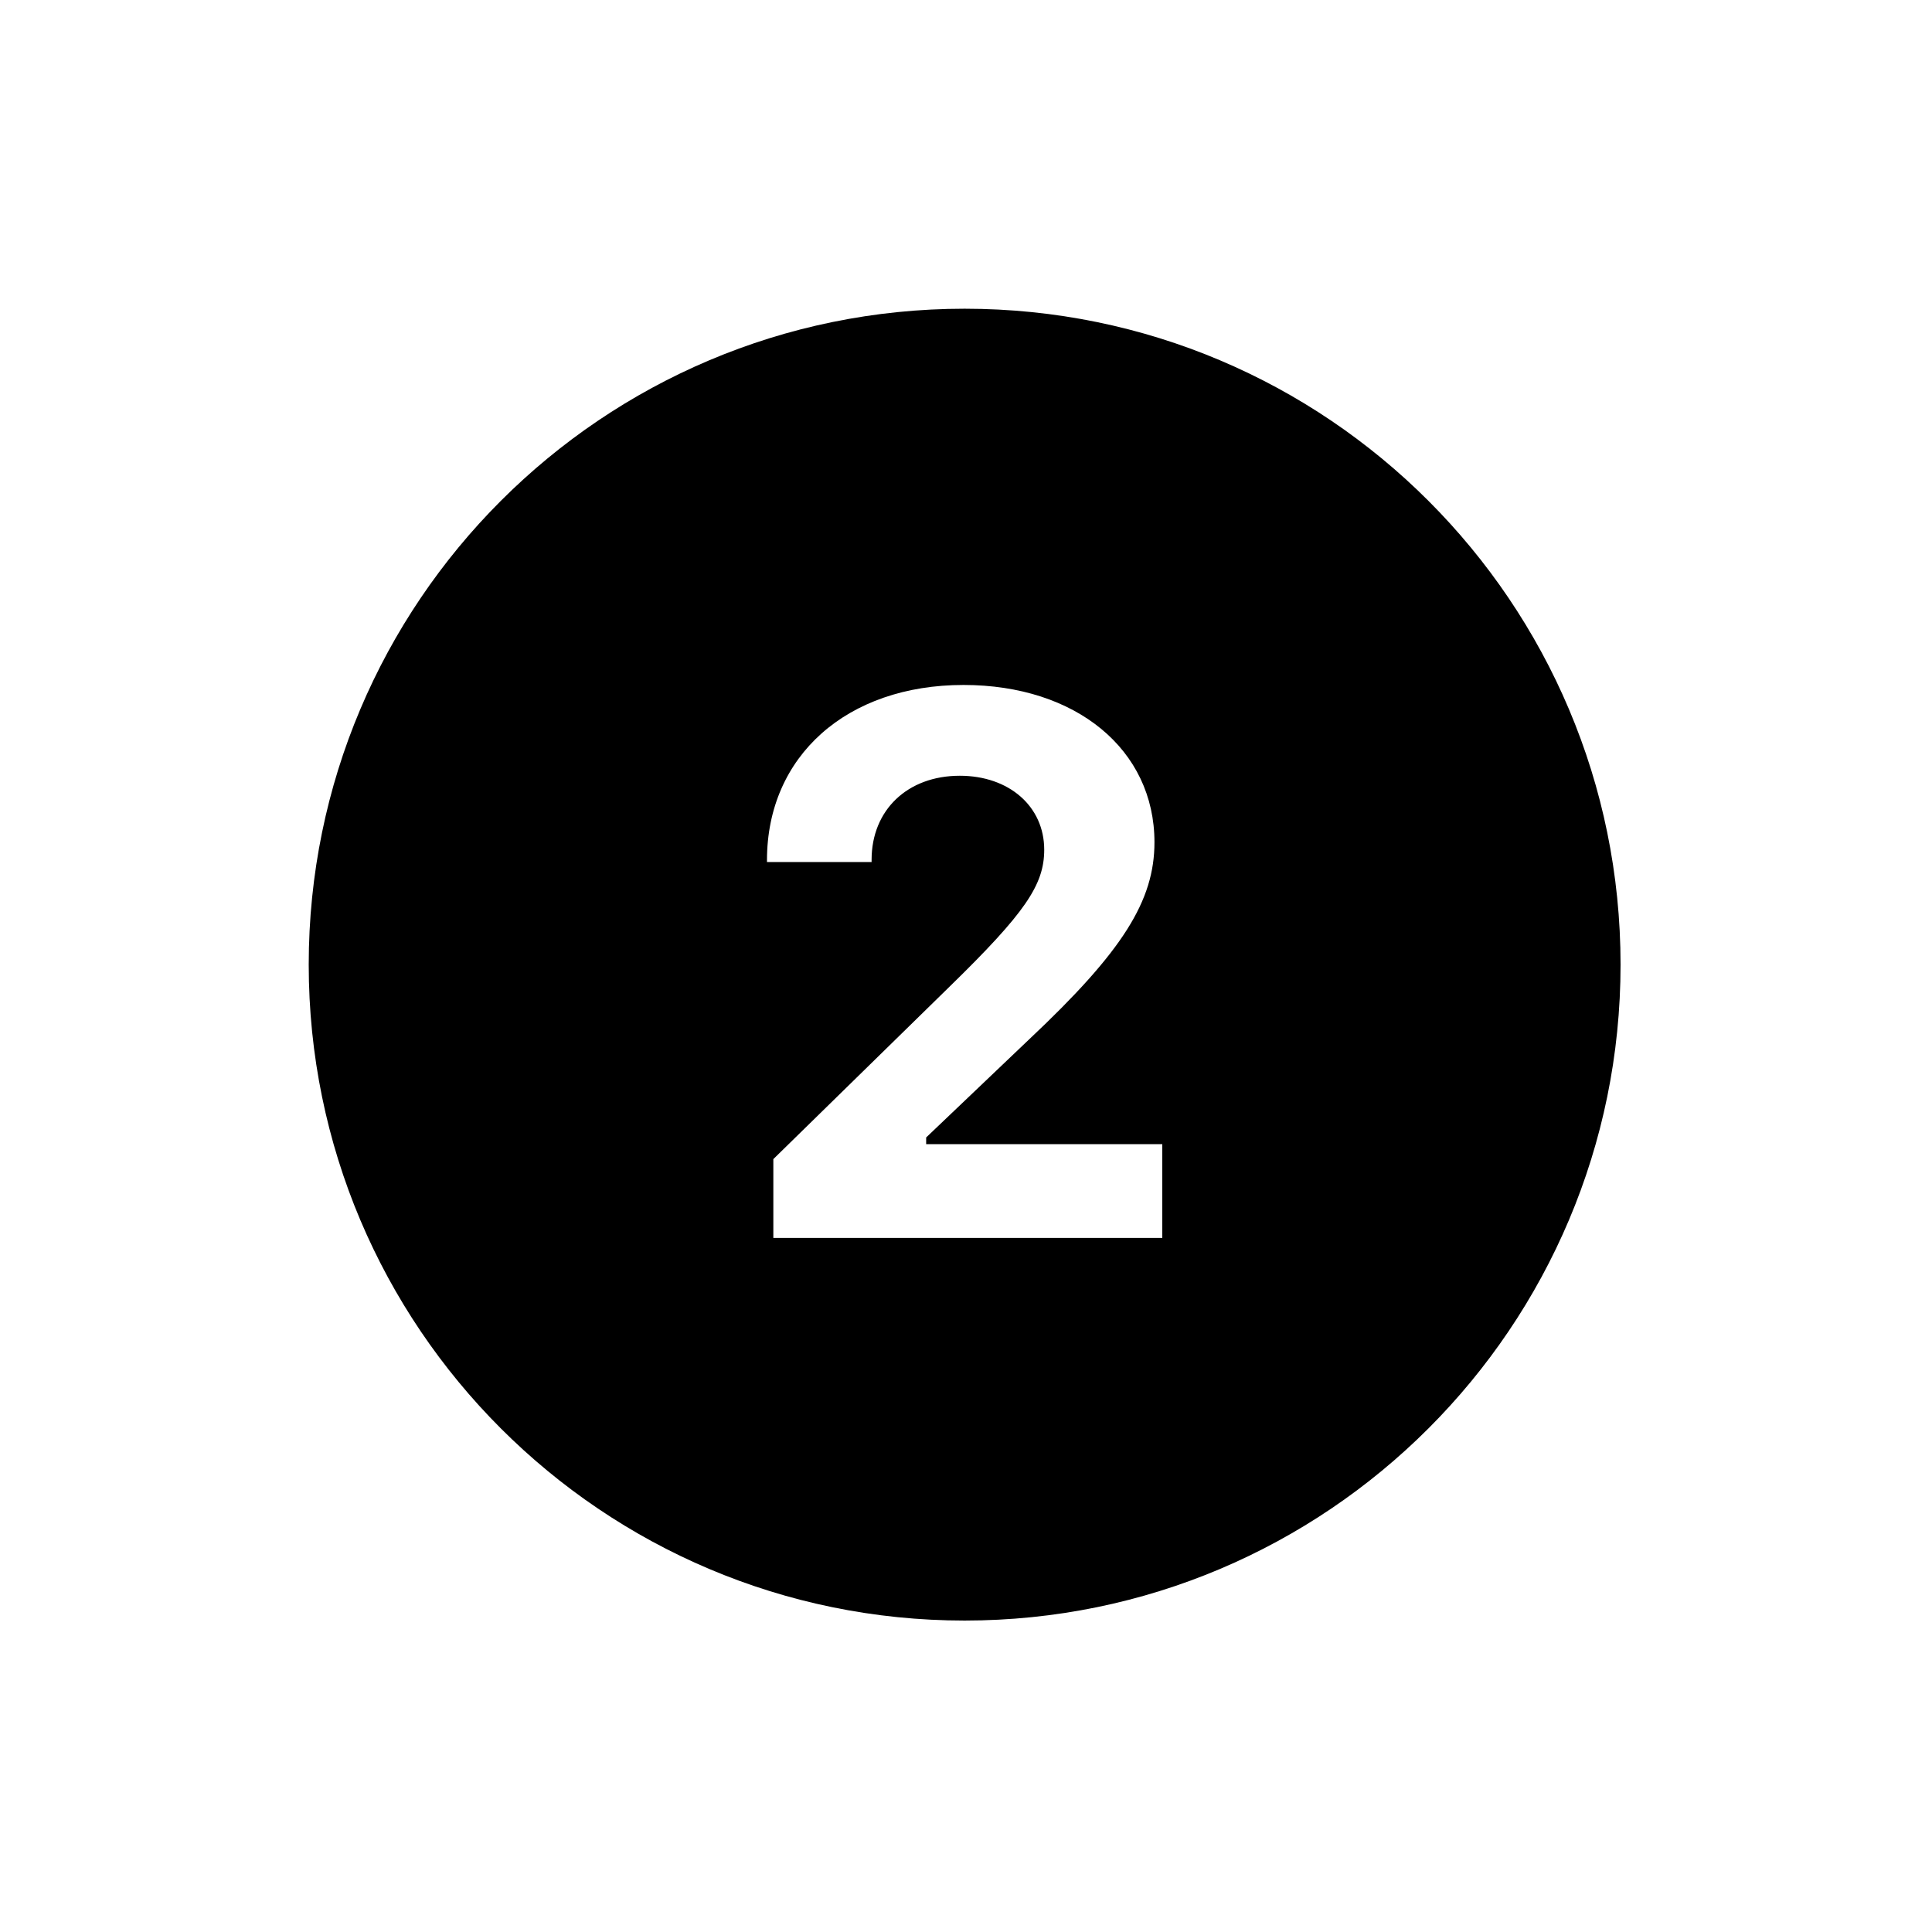 <svg xmlns="http://www.w3.org/2000/svg" xmlns:xlink="http://www.w3.org/1999/xlink" width="225" viewBox="0 0 168.75 168.75" height="225" preserveAspectRatio="xMidYMid meet"><defs><clipPath id="4279c33c54"><path d="M 26.965 26.965 L 141.547 26.965 L 141.547 141.547 L 26.965 141.547 Z M 26.965 26.965 " clip-rule="nonzero"></path></clipPath></defs><g clip-path="url(#4279c33c54)"><path fill="#000000" d="M 84.254 26.965 C 52.617 26.965 26.965 52.617 26.965 84.254 C 26.965 115.895 52.617 141.547 84.254 141.547 C 115.895 141.547 141.547 115.895 141.547 84.254 C 141.547 52.617 115.895 26.965 84.254 26.965 Z M 101.52 108.125 L 67.547 108.125 L 67.547 101.242 L 82.918 86.199 C 89.547 79.734 91.207 77.289 91.207 74.219 C 91.207 70.434 88.137 67.758 83.832 67.758 C 79.262 67.758 76.129 70.758 76.129 75.098 L 76.129 75.293 L 66.992 75.293 L 66.992 75.133 C 66.992 66.027 73.977 59.828 84.16 59.828 C 93.984 59.828 100.836 65.473 100.836 73.566 C 100.836 78.688 98.062 83.094 89.902 90.77 L 80.895 99.352 L 80.895 99.938 L 101.52 99.938 Z M 101.52 108.125 " fill-opacity="1" fill-rule="nonzero"></path></g></svg>